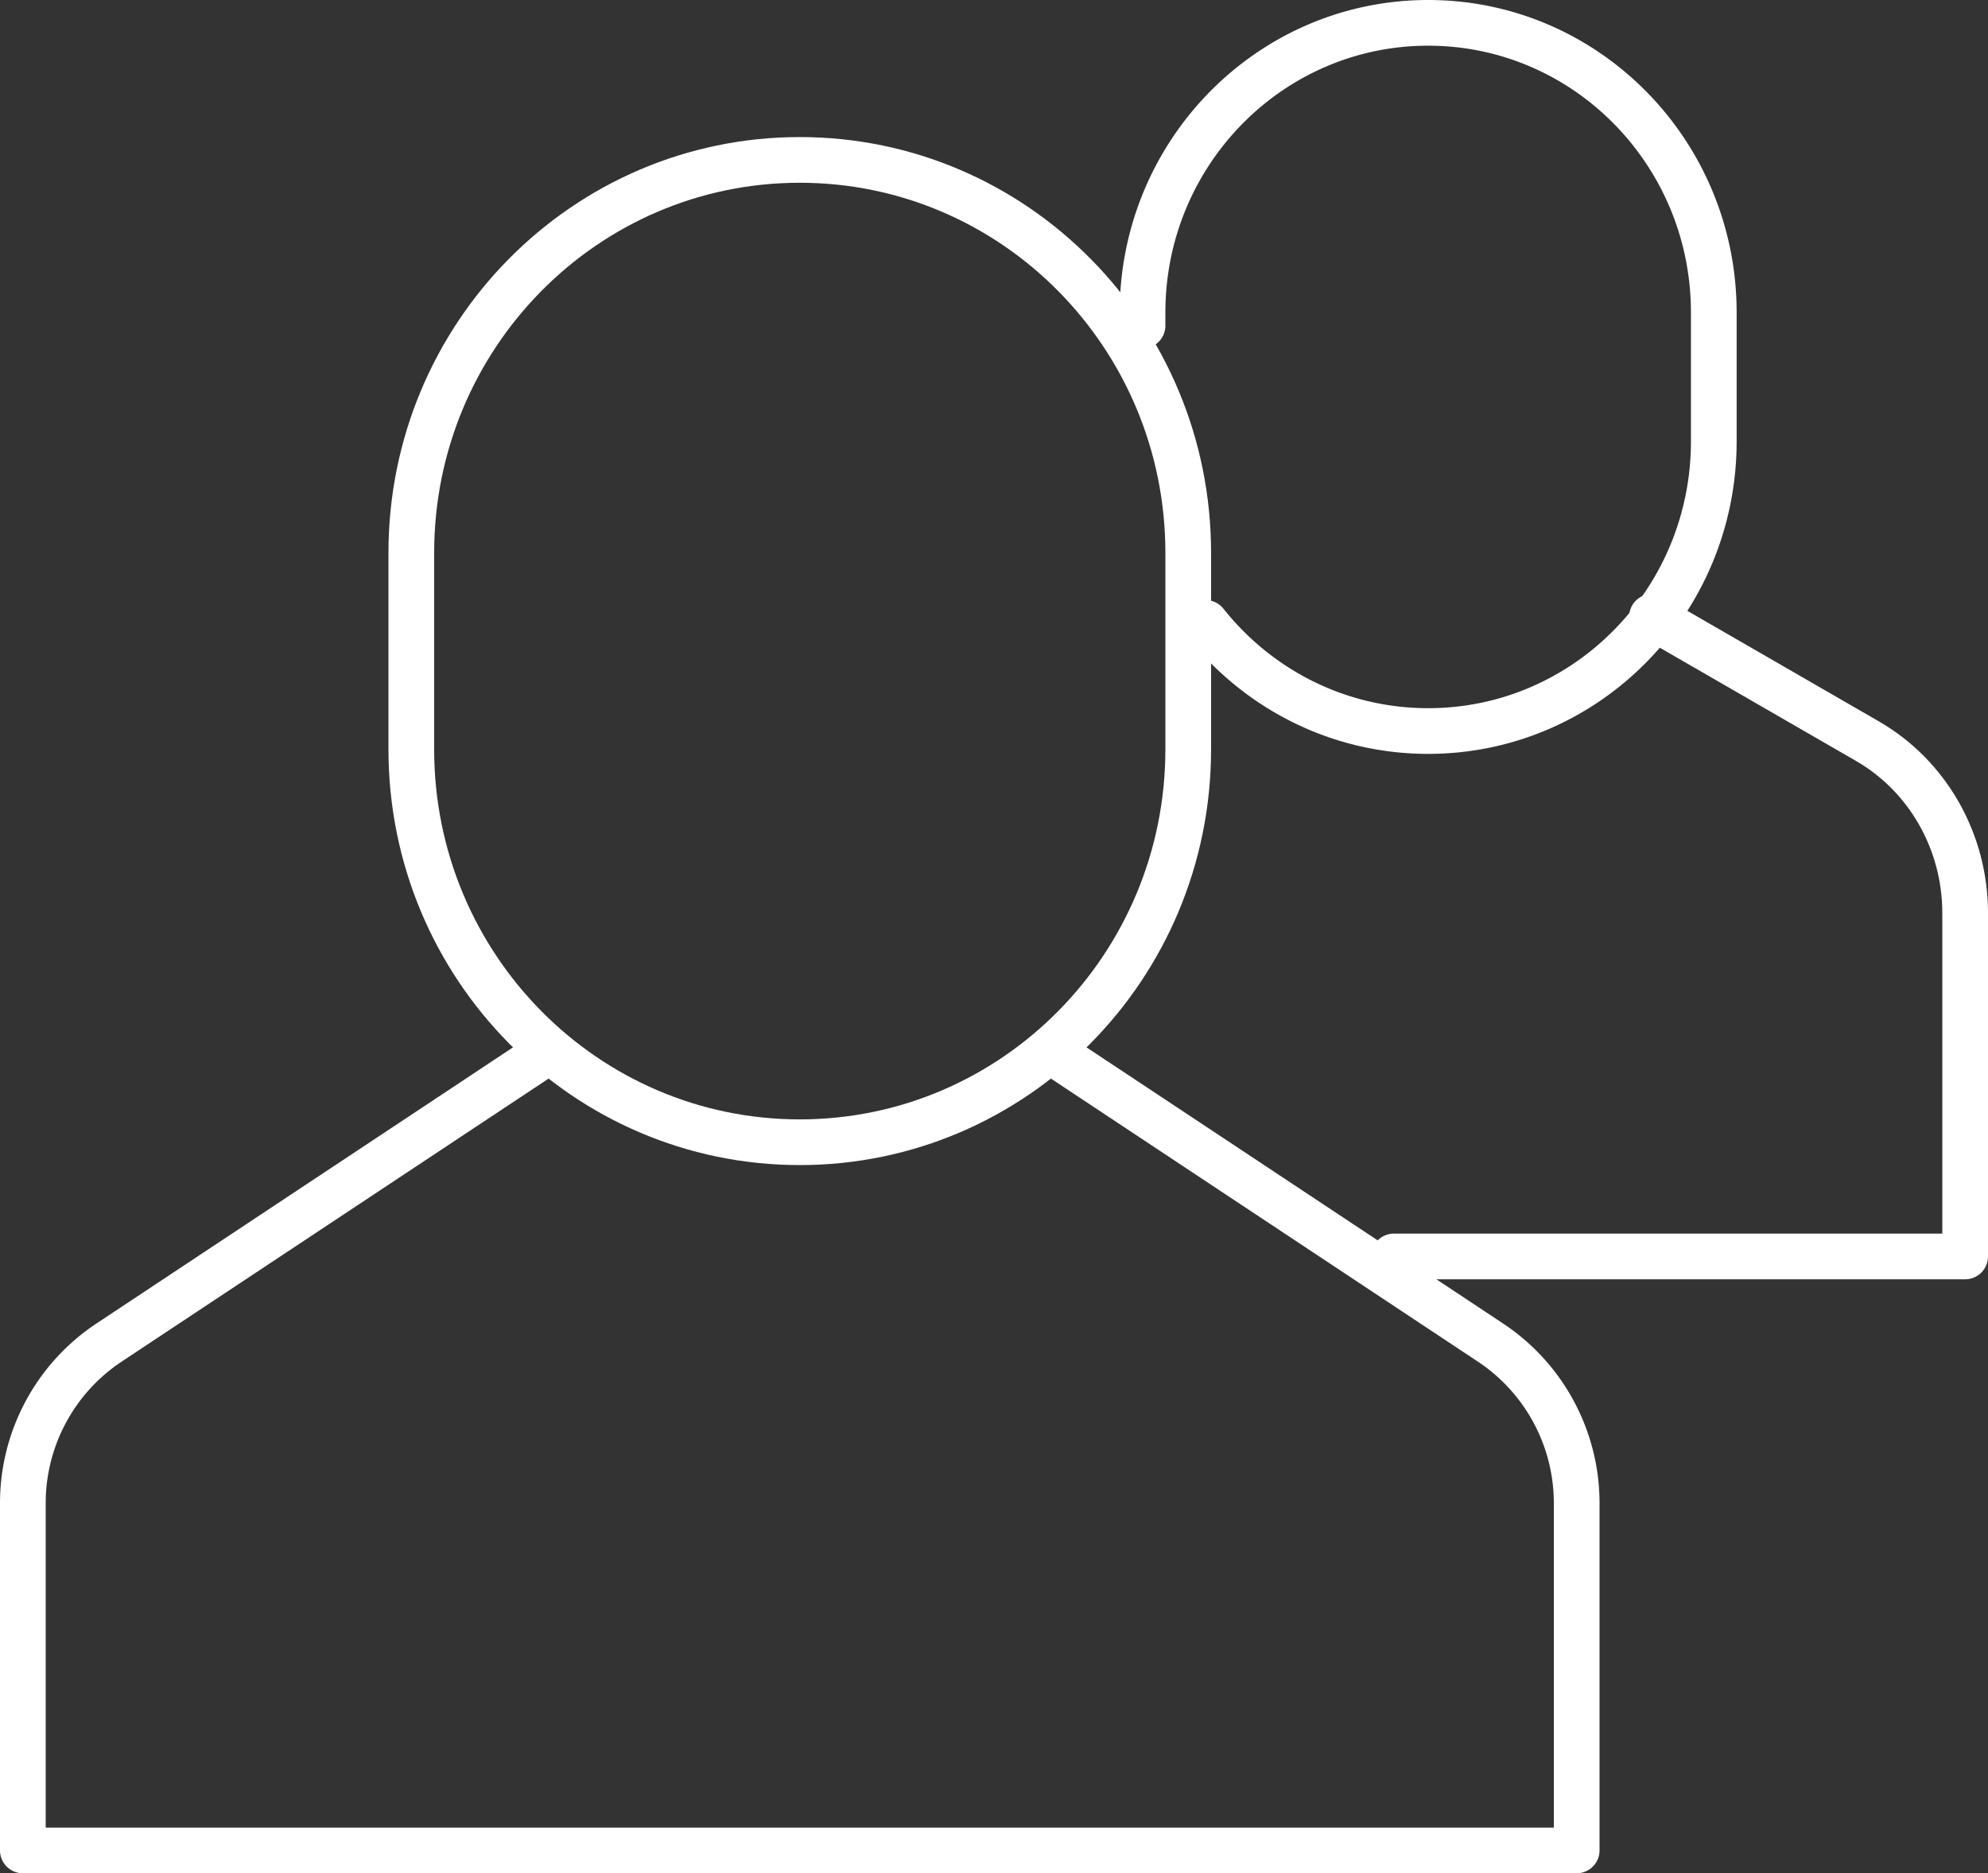 <svg xmlns="http://www.w3.org/2000/svg" width="87" height="82" viewBox="0 0 87 82">
    <rect x="0" y="0" width="87" height="82" fill="#333333" stroke="none"/>
    <g fill="none" fill-rule="evenodd" stroke="#FFF" stroke-linecap="round" stroke-linejoin="round" stroke-width="2">
        <path d="M61 55h25V39.964c0-3.119-1.633-5.991-4.267-7.515L72.294 27"/>
        <path d="M50 14.254v-.572C50 6.679 55.597 1 62.5 1S75 6.679 75 13.682v5.636C75 26.324 69.403 32 62.5 32c-3.936 0-7.45-1.846-9.742-4.732M24.03 46L4.784 58.761A8.438 8.438 0 0 0 1 65.795V81h68V65.795a8.438 8.438 0 0 0-3.785-7.034L45.97 46"/>
        <path d="M35 50c-9.39 0-17-7.7-17-17.2v-8.6C18 14.7 25.61 7 35 7s17 7.7 17 17.2v8.6C52 42.3 44.39 50 35 50z"/>
    </g>
</svg>

